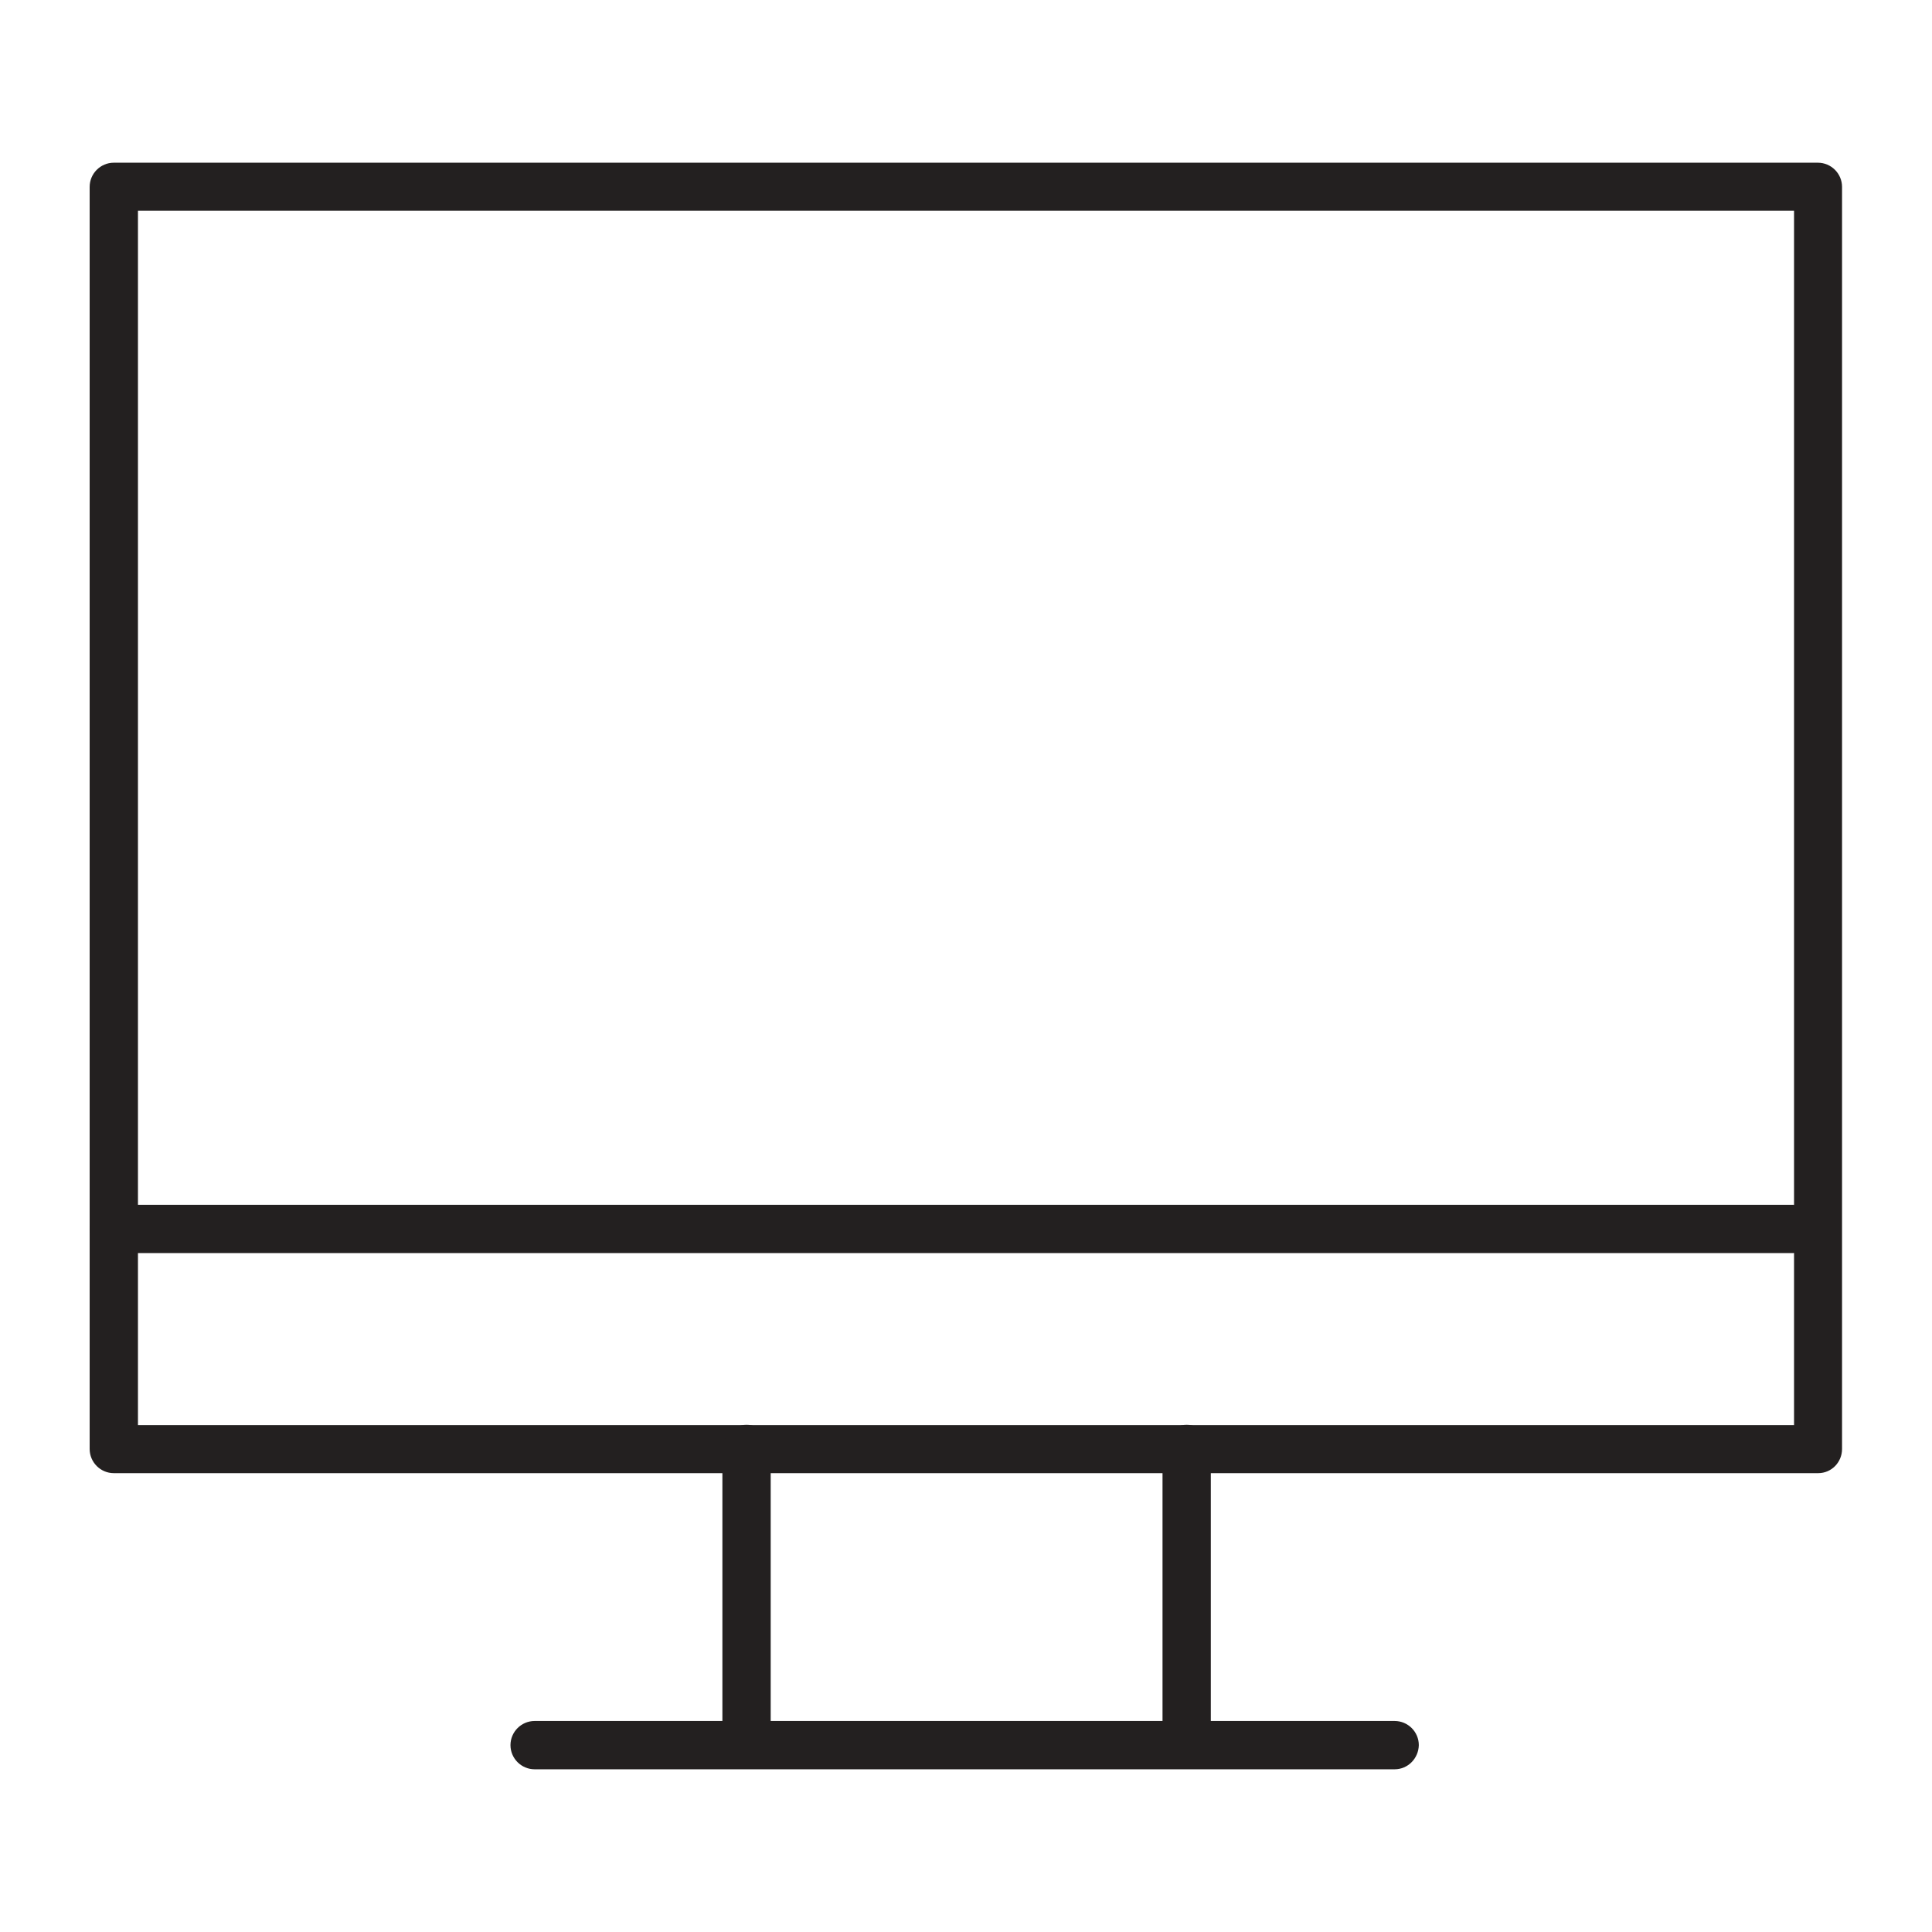 <?xml version="1.0" encoding="utf-8"?>
<!-- Generator: Adobe Illustrator 24.1.1, SVG Export Plug-In . SVG Version: 6.00 Build 0)  -->
<svg version="1.1" id="Layer_1" xmlns="http://www.w3.org/2000/svg" xmlns:xlink="http://www.w3.org/1999/xlink" x="0px" y="0px"
	 viewBox="0 0 64 64" style="enable-background:new 0 0 64 64;" xml:space="preserve">
<style type="text/css">
	.st0{fill:#232020;}
</style>
<g>
	<path class="st0" d="M60.23,48.8H3.77c-0.44,0-0.8-0.36-0.8-0.8V6.19c0-0.44,0.36-0.8,0.8-0.8h56.45c0.44,0,0.8,0.36,0.8,0.8V48
		C61.02,48.44,60.67,48.8,60.23,48.8z M4.57,47.21h54.86V6.98H4.57V47.21z"/>
	<path class="st0" d="M24.73,57.88c-0.44,0-0.8-0.36-0.8-0.8V48c0-0.44,0.36-0.8,0.8-0.8c0.44,0,0.8,0.36,0.8,0.8v9.08
		C25.52,57.52,25.17,57.88,24.73,57.88z"/>
	<path class="st0" d="M39.31,57.88c-0.44,0-0.8-0.36-0.8-0.8V48c0-0.44,0.36-0.8,0.8-0.8c0.44,0,0.8,0.36,0.8,0.8v9.08
		C40.1,57.52,39.75,57.88,39.31,57.88z"/>
	<path class="st0" d="M59.38,41.51H3.77c-0.44,0-0.8-0.36-0.8-0.8c0-0.44,0.36-0.8,0.8-0.8h55.61c0.44,0,0.8,0.36,0.8,0.8
		C60.18,41.16,59.82,41.51,59.38,41.51z"/>
	<path class="st0" d="M46.2,58.61H17.71c-0.44,0-0.8-0.36-0.8-0.8c0-0.44,0.36-0.8,0.8-0.8H46.2c0.44,0,0.8,0.36,0.8,0.8
		C46.99,58.25,46.64,58.61,46.2,58.61z"/>
</g>
</svg>
